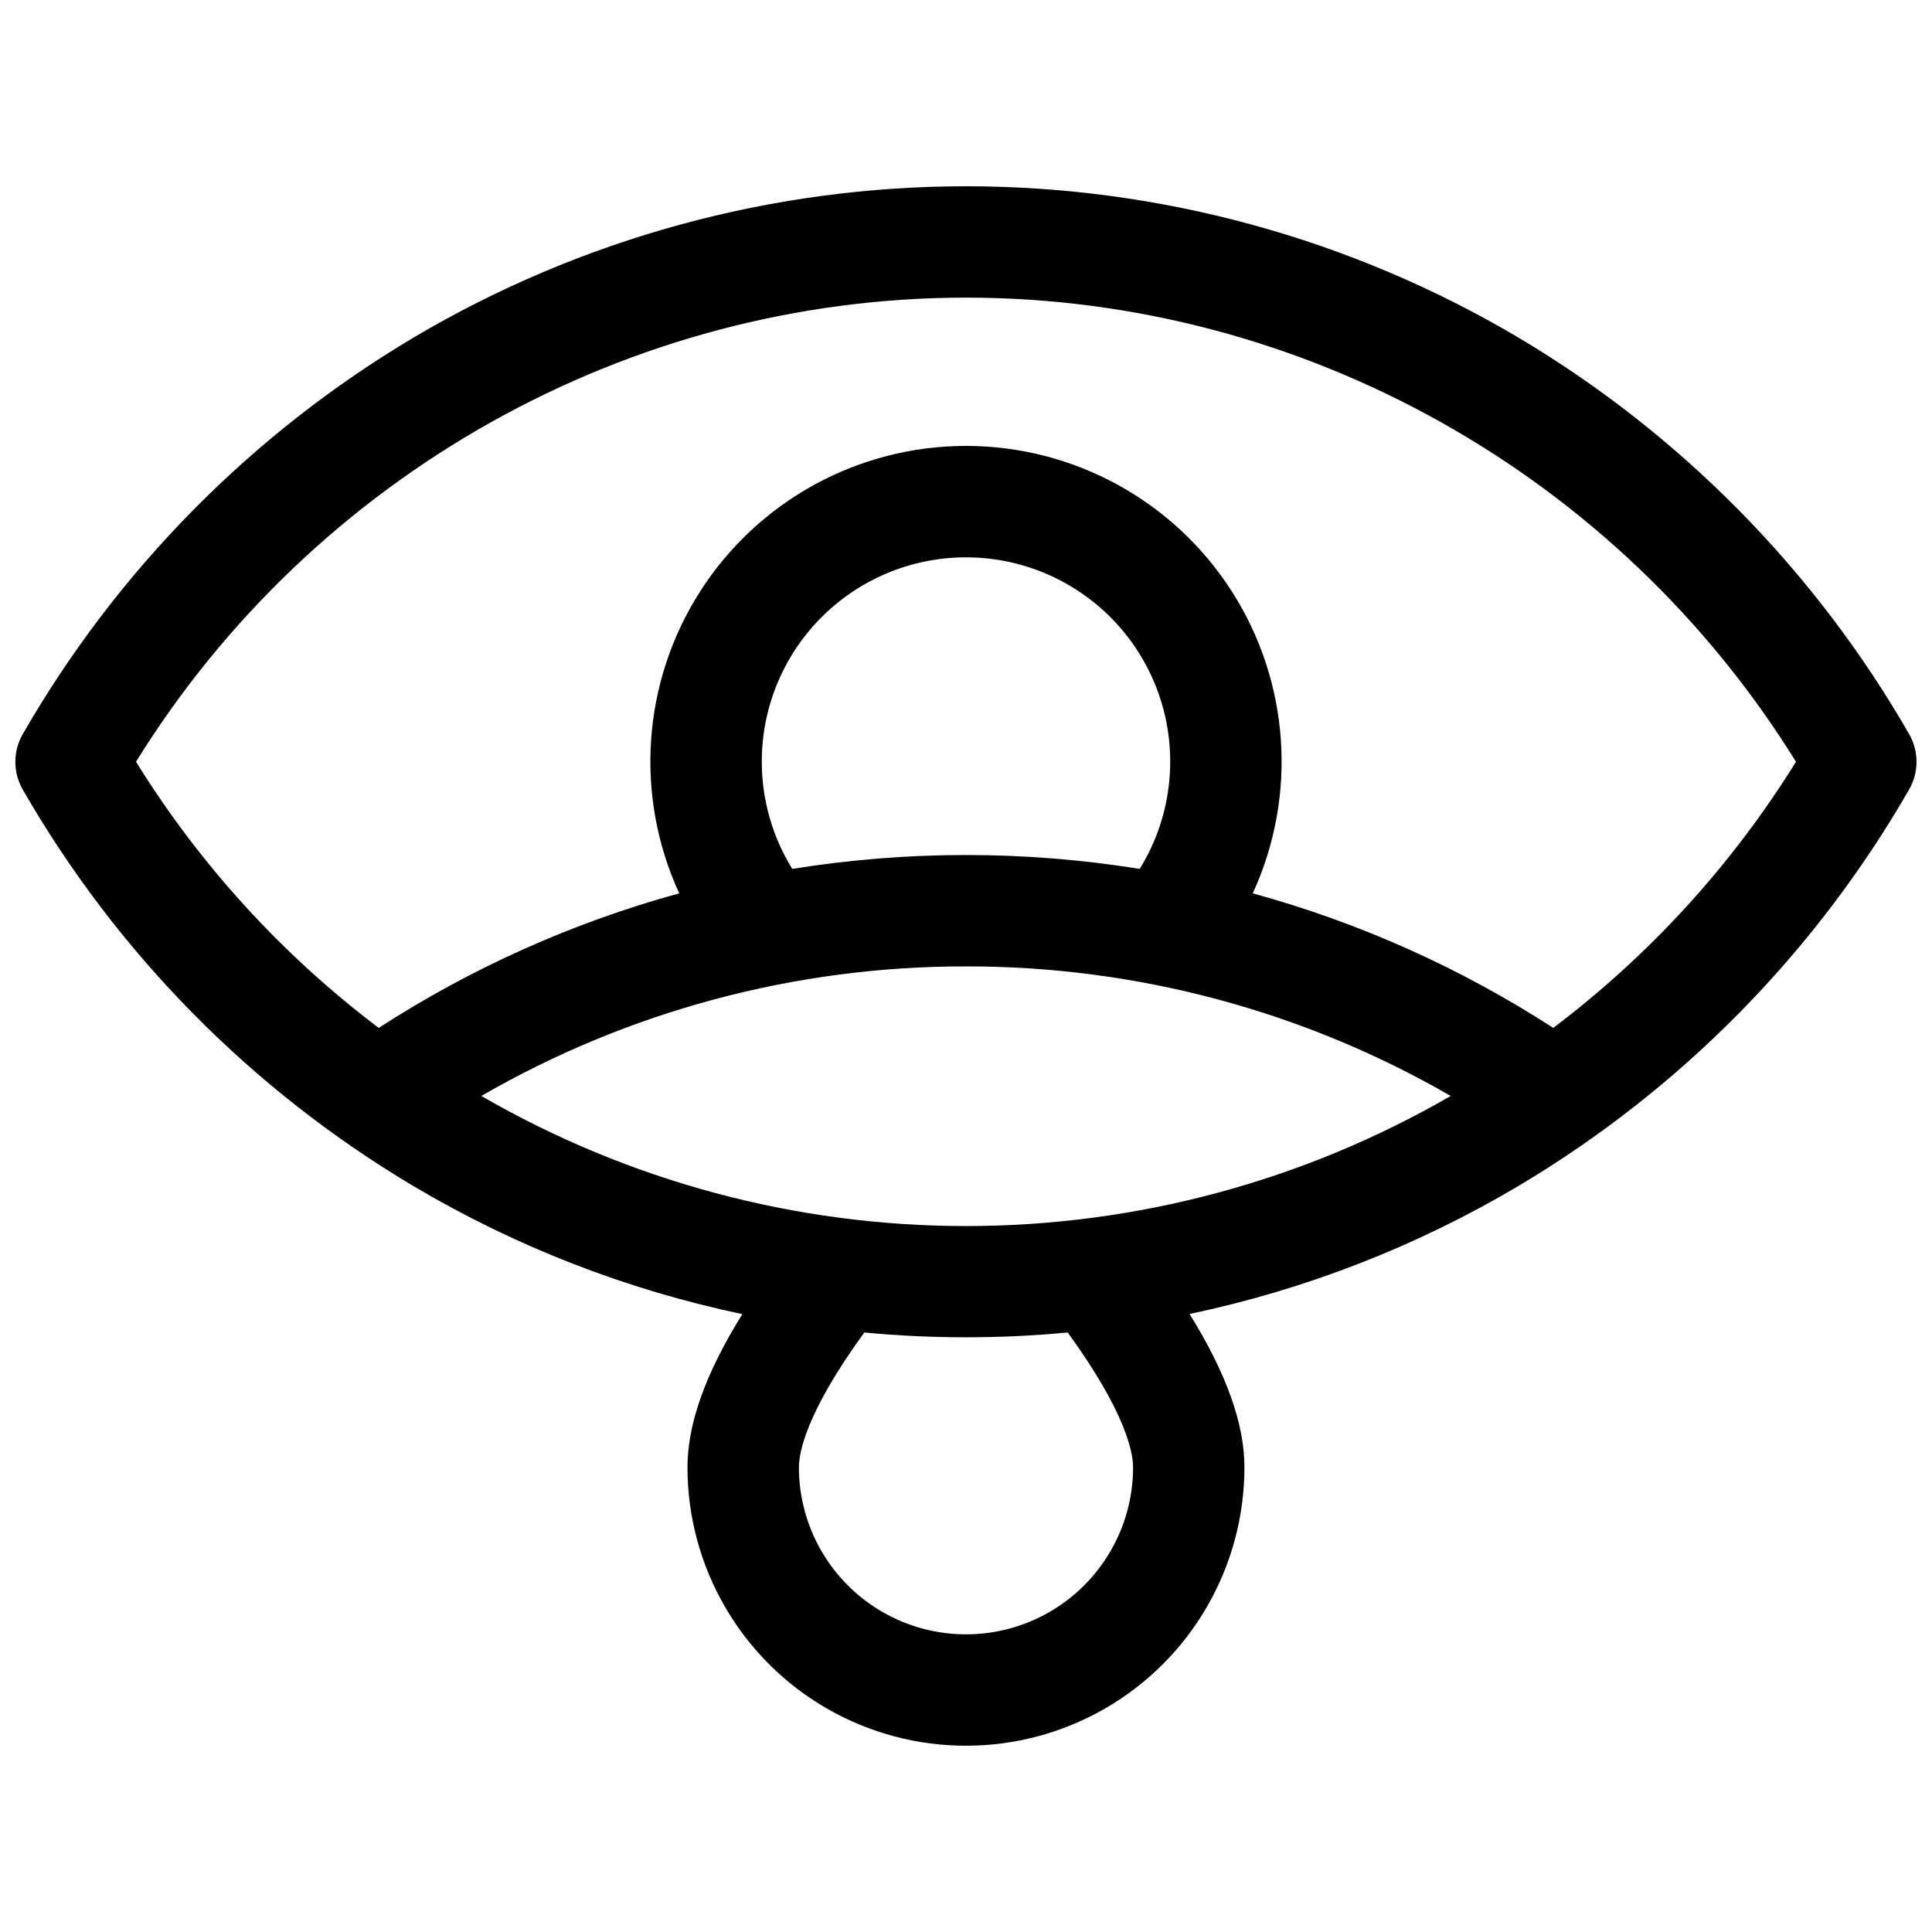 <?xml version="1.0" encoding="UTF-8"?>
<!-- Uploaded to: SVG Repo, www.svgrepo.com, Generator: SVG Repo Mixer Tools -->
<svg width="800px" height="800px" version="1.1" viewBox="144 144 512 512" xmlns="http://www.w3.org/2000/svg">
 <defs>
  <clipPath id="a">
   <path d="m148.09 193h503.81v414h-503.81z"/>
  </clipPath>
 </defs>
 <g clip-path="url(#a)">
  <path d="m649.93 338.52c-24.926-43.348-60.602-79.543-103.59-105.09-44.312-26.227-94.855-40.066-146.35-40.066s-102.04 13.84-146.35 40.066c-42.984 25.551-78.66 61.746-103.59 105.09-2.637 4.566-2.637 10.191 0 14.758 24.926 43.348 60.602 79.543 103.59 105.09 26.977 15.996 56.398 27.445 87.094 33.887-9.762 15.668-14.543 29.066-14.543 40.582 0 26.367 14.066 50.73 36.898 63.91 22.836 13.184 50.969 13.184 73.801 0 22.836-13.18 36.898-37.543 36.898-63.91 0-11.512-4.781-24.914-14.543-40.621 30.695-6.441 60.117-17.891 87.094-33.887 42.984-25.551 78.66-61.746 103.59-105.09 2.625-4.555 2.625-10.164 0-14.719zm-304.05 7.359c-0.02-16.973 7.926-32.973 21.461-43.215 13.531-10.242 31.086-13.539 47.418-8.914 16.328 4.629 29.539 16.648 35.688 32.469 6.144 15.82 4.516 33.609-4.406 48.047-30.496-4.906-61.582-4.906-92.082 0-5.277-8.527-8.074-18.359-8.078-28.387zm54.121 54.227c45.09-0.062 89.402 11.781 128.45 34.332-39.039 22.586-83.348 34.48-128.45 34.48-45.105 0-89.41-11.895-128.45-34.48 39.047-22.551 83.359-34.395 128.45-34.332zm44.277 132.73c0 15.82-8.438 30.438-22.141 38.348-13.699 7.91-30.578 7.91-44.277 0-13.703-7.91-22.141-22.527-22.141-38.348 0-3.758 1.812-14.387 17.328-35.711 8.934 0.848 17.918 1.27 26.953 1.27 9.031 0 18.016-0.422 26.953-1.27 15.516 21.324 17.324 31.949 17.324 35.711zm111.35-116.43c-24.562-15.895-51.422-27.922-79.637-35.66 11.906-25.895 9.805-56.07-5.574-80.066-15.379-23.996-41.918-38.508-70.418-38.508-28.504 0-55.043 14.512-70.422 38.508s-17.48 54.172-5.574 80.066c-28.215 7.738-55.074 19.766-79.637 35.66-25.605-19.344-47.414-43.258-64.324-70.531 47.145-76.082 130.64-123 219.96-123 89.316 0 172.82 46.918 219.95 123-16.906 27.277-38.715 51.191-64.324 70.531z"/>
 </g>
</svg>